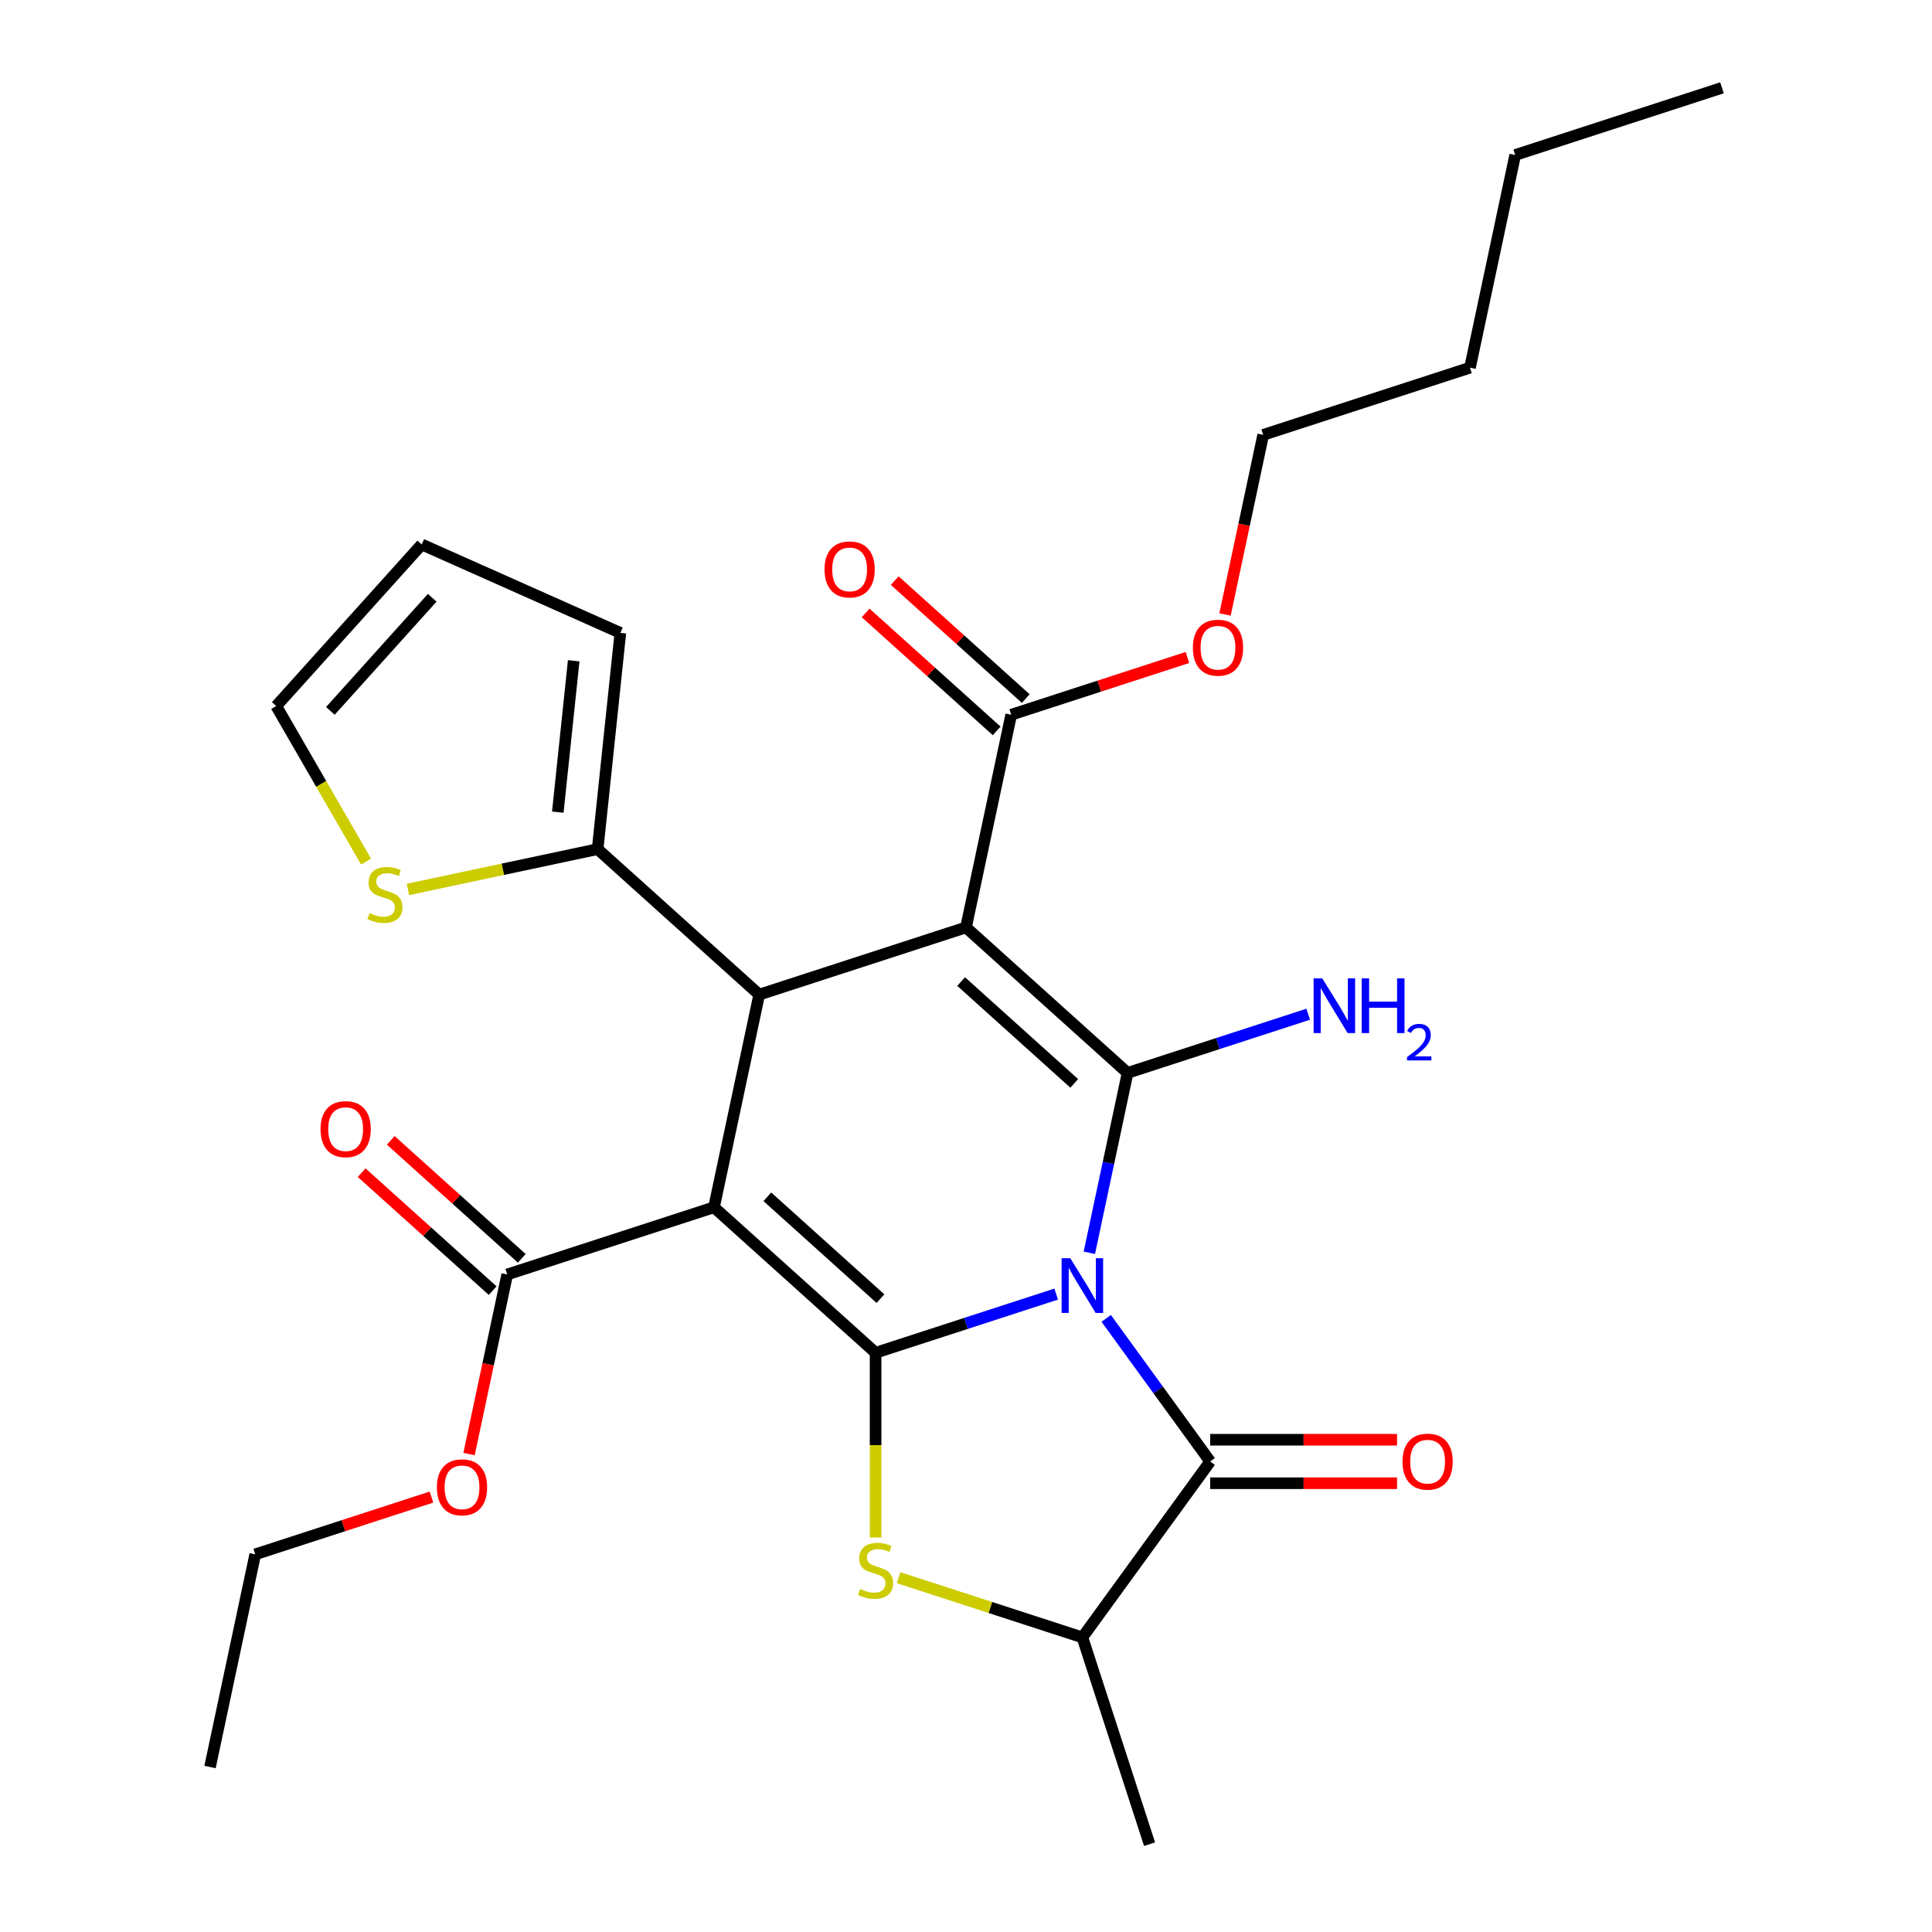 <?xml version='1.0' encoding='iso-8859-1'?>
<svg version='1.1' baseProfile='full'
              xmlns='http://www.w3.org/2000/svg'
                      xmlns:rdkit='http://www.rdkit.org/xml'
                      xmlns:xlink='http://www.w3.org/1999/xlink'
                  xml:space='preserve'
width='1000px' height='1000px' viewBox='0 0 1000 1000'>
<!-- END OF HEADER -->
<rect style='opacity:1.0;fill:#FFFFFF;stroke:none' width='1000' height='1000' x='0' y='0'> </rect>
<path class='bond-0' d='M 546.682,669.821 L 499.942,685.008' style='fill:none;fill-rule:evenodd;stroke:#0000FF;stroke-width:6px;stroke-linecap:butt;stroke-linejoin:miter;stroke-opacity:1' />
<path class='bond-0' d='M 499.942,685.008 L 453.203,700.194' style='fill:none;fill-rule:evenodd;stroke:#000000;stroke-width:6px;stroke-linecap:butt;stroke-linejoin:miter;stroke-opacity:1' />
<path class='bond-2' d='M 563.844,648.444 L 573.739,601.89' style='fill:none;fill-rule:evenodd;stroke:#0000FF;stroke-width:6px;stroke-linecap:butt;stroke-linejoin:miter;stroke-opacity:1' />
<path class='bond-2' d='M 573.739,601.89 L 583.634,555.336' style='fill:none;fill-rule:evenodd;stroke:#000000;stroke-width:6px;stroke-linecap:butt;stroke-linejoin:miter;stroke-opacity:1' />
<path class='bond-5' d='M 572.568,682.391 L 599.477,719.428' style='fill:none;fill-rule:evenodd;stroke:#0000FF;stroke-width:6px;stroke-linecap:butt;stroke-linejoin:miter;stroke-opacity:1' />
<path class='bond-5' d='M 599.477,719.428 L 626.386,756.465' style='fill:none;fill-rule:evenodd;stroke:#000000;stroke-width:6px;stroke-linecap:butt;stroke-linejoin:miter;stroke-opacity:1' />
<path class='bond-1' d='M 453.203,700.194 L 369.569,624.89' style='fill:none;fill-rule:evenodd;stroke:#000000;stroke-width:6px;stroke-linecap:butt;stroke-linejoin:miter;stroke-opacity:1' />
<path class='bond-1' d='M 455.719,672.172 L 397.175,619.459' style='fill:none;fill-rule:evenodd;stroke:#000000;stroke-width:6px;stroke-linecap:butt;stroke-linejoin:miter;stroke-opacity:1' />
<path class='bond-6' d='M 453.203,700.194 L 453.203,747.998' style='fill:none;fill-rule:evenodd;stroke:#000000;stroke-width:6px;stroke-linecap:butt;stroke-linejoin:miter;stroke-opacity:1' />
<path class='bond-6' d='M 453.203,747.998 L 453.203,795.802' style='fill:none;fill-rule:evenodd;stroke:#CCCC00;stroke-width:6px;stroke-linecap:butt;stroke-linejoin:miter;stroke-opacity:1' />
<path class='bond-7' d='M 369.569,624.89 L 262.536,659.667' style='fill:none;fill-rule:evenodd;stroke:#000000;stroke-width:6px;stroke-linecap:butt;stroke-linejoin:miter;stroke-opacity:1' />
<path class='bond-29' d='M 369.569,624.89 L 392.967,514.808' style='fill:none;fill-rule:evenodd;stroke:#000000;stroke-width:6px;stroke-linecap:butt;stroke-linejoin:miter;stroke-opacity:1' />
<path class='bond-3' d='M 583.634,555.336 L 500,480.031' style='fill:none;fill-rule:evenodd;stroke:#000000;stroke-width:6px;stroke-linecap:butt;stroke-linejoin:miter;stroke-opacity:1' />
<path class='bond-3' d='M 556.028,560.767 L 497.484,508.054' style='fill:none;fill-rule:evenodd;stroke:#000000;stroke-width:6px;stroke-linecap:butt;stroke-linejoin:miter;stroke-opacity:1' />
<path class='bond-12' d='M 583.634,555.336 L 630.374,540.149' style='fill:none;fill-rule:evenodd;stroke:#000000;stroke-width:6px;stroke-linecap:butt;stroke-linejoin:miter;stroke-opacity:1' />
<path class='bond-12' d='M 630.374,540.149 L 677.114,524.962' style='fill:none;fill-rule:evenodd;stroke:#0000FF;stroke-width:6px;stroke-linecap:butt;stroke-linejoin:miter;stroke-opacity:1' />
<path class='bond-4' d='M 500,480.031 L 392.967,514.808' style='fill:none;fill-rule:evenodd;stroke:#000000;stroke-width:6px;stroke-linecap:butt;stroke-linejoin:miter;stroke-opacity:1' />
<path class='bond-8' d='M 500,480.031 L 523.399,369.949' style='fill:none;fill-rule:evenodd;stroke:#000000;stroke-width:6px;stroke-linecap:butt;stroke-linejoin:miter;stroke-opacity:1' />
<path class='bond-10' d='M 392.967,514.808 L 309.333,439.503' style='fill:none;fill-rule:evenodd;stroke:#000000;stroke-width:6px;stroke-linecap:butt;stroke-linejoin:miter;stroke-opacity:1' />
<path class='bond-9' d='M 626.386,756.465 L 560.236,847.513' style='fill:none;fill-rule:evenodd;stroke:#000000;stroke-width:6px;stroke-linecap:butt;stroke-linejoin:miter;stroke-opacity:1' />
<path class='bond-13' d='M 626.386,767.719 L 674.749,767.719' style='fill:none;fill-rule:evenodd;stroke:#000000;stroke-width:6px;stroke-linecap:butt;stroke-linejoin:miter;stroke-opacity:1' />
<path class='bond-13' d='M 674.749,767.719 L 723.113,767.719' style='fill:none;fill-rule:evenodd;stroke:#FF0000;stroke-width:6px;stroke-linecap:butt;stroke-linejoin:miter;stroke-opacity:1' />
<path class='bond-13' d='M 626.386,745.211 L 674.749,745.211' style='fill:none;fill-rule:evenodd;stroke:#000000;stroke-width:6px;stroke-linecap:butt;stroke-linejoin:miter;stroke-opacity:1' />
<path class='bond-13' d='M 674.749,745.211 L 723.113,745.211' style='fill:none;fill-rule:evenodd;stroke:#FF0000;stroke-width:6px;stroke-linecap:butt;stroke-linejoin:miter;stroke-opacity:1' />
<path class='bond-28' d='M 465.096,816.6 L 512.666,832.056' style='fill:none;fill-rule:evenodd;stroke:#CCCC00;stroke-width:6px;stroke-linecap:butt;stroke-linejoin:miter;stroke-opacity:1' />
<path class='bond-28' d='M 512.666,832.056 L 560.236,847.513' style='fill:none;fill-rule:evenodd;stroke:#000000;stroke-width:6px;stroke-linecap:butt;stroke-linejoin:miter;stroke-opacity:1' />
<path class='bond-17' d='M 270.066,651.303 L 236.156,620.77' style='fill:none;fill-rule:evenodd;stroke:#000000;stroke-width:6px;stroke-linecap:butt;stroke-linejoin:miter;stroke-opacity:1' />
<path class='bond-17' d='M 236.156,620.77 L 202.245,590.237' style='fill:none;fill-rule:evenodd;stroke:#FF0000;stroke-width:6px;stroke-linecap:butt;stroke-linejoin:miter;stroke-opacity:1' />
<path class='bond-17' d='M 255.005,668.03 L 221.095,637.497' style='fill:none;fill-rule:evenodd;stroke:#000000;stroke-width:6px;stroke-linecap:butt;stroke-linejoin:miter;stroke-opacity:1' />
<path class='bond-17' d='M 221.095,637.497 L 187.184,606.964' style='fill:none;fill-rule:evenodd;stroke:#FF0000;stroke-width:6px;stroke-linecap:butt;stroke-linejoin:miter;stroke-opacity:1' />
<path class='bond-19' d='M 262.536,659.667 L 252.657,706.141' style='fill:none;fill-rule:evenodd;stroke:#000000;stroke-width:6px;stroke-linecap:butt;stroke-linejoin:miter;stroke-opacity:1' />
<path class='bond-19' d='M 252.657,706.141 L 242.779,752.615' style='fill:none;fill-rule:evenodd;stroke:#FF0000;stroke-width:6px;stroke-linecap:butt;stroke-linejoin:miter;stroke-opacity:1' />
<path class='bond-16' d='M 530.929,361.586 L 497.019,331.053' style='fill:none;fill-rule:evenodd;stroke:#000000;stroke-width:6px;stroke-linecap:butt;stroke-linejoin:miter;stroke-opacity:1' />
<path class='bond-16' d='M 497.019,331.053 L 463.108,300.52' style='fill:none;fill-rule:evenodd;stroke:#FF0000;stroke-width:6px;stroke-linecap:butt;stroke-linejoin:miter;stroke-opacity:1' />
<path class='bond-16' d='M 515.868,378.313 L 481.958,347.78' style='fill:none;fill-rule:evenodd;stroke:#000000;stroke-width:6px;stroke-linecap:butt;stroke-linejoin:miter;stroke-opacity:1' />
<path class='bond-16' d='M 481.958,347.78 L 448.047,317.247' style='fill:none;fill-rule:evenodd;stroke:#FF0000;stroke-width:6px;stroke-linecap:butt;stroke-linejoin:miter;stroke-opacity:1' />
<path class='bond-20' d='M 523.399,369.949 L 569.008,355.13' style='fill:none;fill-rule:evenodd;stroke:#000000;stroke-width:6px;stroke-linecap:butt;stroke-linejoin:miter;stroke-opacity:1' />
<path class='bond-20' d='M 569.008,355.13 L 614.618,340.31' style='fill:none;fill-rule:evenodd;stroke:#FF0000;stroke-width:6px;stroke-linecap:butt;stroke-linejoin:miter;stroke-opacity:1' />
<path class='bond-21' d='M 560.236,847.513 L 595.013,954.545' style='fill:none;fill-rule:evenodd;stroke:#000000;stroke-width:6px;stroke-linecap:butt;stroke-linejoin:miter;stroke-opacity:1' />
<path class='bond-11' d='M 309.333,439.503 L 260.239,449.939' style='fill:none;fill-rule:evenodd;stroke:#000000;stroke-width:6px;stroke-linecap:butt;stroke-linejoin:miter;stroke-opacity:1' />
<path class='bond-11' d='M 260.239,449.939 L 211.145,460.374' style='fill:none;fill-rule:evenodd;stroke:#CCCC00;stroke-width:6px;stroke-linecap:butt;stroke-linejoin:miter;stroke-opacity:1' />
<path class='bond-14' d='M 309.333,439.503 L 321.097,327.579' style='fill:none;fill-rule:evenodd;stroke:#000000;stroke-width:6px;stroke-linecap:butt;stroke-linejoin:miter;stroke-opacity:1' />
<path class='bond-14' d='M 288.713,420.362 L 296.947,342.015' style='fill:none;fill-rule:evenodd;stroke:#000000;stroke-width:6px;stroke-linecap:butt;stroke-linejoin:miter;stroke-opacity:1' />
<path class='bond-15' d='M 189.475,445.969 L 166.228,405.704' style='fill:none;fill-rule:evenodd;stroke:#CCCC00;stroke-width:6px;stroke-linecap:butt;stroke-linejoin:miter;stroke-opacity:1' />
<path class='bond-15' d='M 166.228,405.704 L 142.981,365.439' style='fill:none;fill-rule:evenodd;stroke:#000000;stroke-width:6px;stroke-linecap:butt;stroke-linejoin:miter;stroke-opacity:1' />
<path class='bond-18' d='M 321.097,327.579 L 218.285,281.804' style='fill:none;fill-rule:evenodd;stroke:#000000;stroke-width:6px;stroke-linecap:butt;stroke-linejoin:miter;stroke-opacity:1' />
<path class='bond-30' d='M 142.981,365.439 L 218.285,281.804' style='fill:none;fill-rule:evenodd;stroke:#000000;stroke-width:6px;stroke-linecap:butt;stroke-linejoin:miter;stroke-opacity:1' />
<path class='bond-30' d='M 171.003,367.954 L 223.716,309.41' style='fill:none;fill-rule:evenodd;stroke:#000000;stroke-width:6px;stroke-linecap:butt;stroke-linejoin:miter;stroke-opacity:1' />
<path class='bond-22' d='M 223.324,774.887 L 177.714,789.706' style='fill:none;fill-rule:evenodd;stroke:#FF0000;stroke-width:6px;stroke-linecap:butt;stroke-linejoin:miter;stroke-opacity:1' />
<path class='bond-22' d='M 177.714,789.706 L 132.104,804.526' style='fill:none;fill-rule:evenodd;stroke:#000000;stroke-width:6px;stroke-linecap:butt;stroke-linejoin:miter;stroke-opacity:1' />
<path class='bond-23' d='M 634.073,318.039 L 643.952,271.565' style='fill:none;fill-rule:evenodd;stroke:#FF0000;stroke-width:6px;stroke-linecap:butt;stroke-linejoin:miter;stroke-opacity:1' />
<path class='bond-23' d='M 643.952,271.565 L 653.83,225.09' style='fill:none;fill-rule:evenodd;stroke:#000000;stroke-width:6px;stroke-linecap:butt;stroke-linejoin:miter;stroke-opacity:1' />
<path class='bond-26' d='M 132.104,804.526 L 108.706,914.607' style='fill:none;fill-rule:evenodd;stroke:#000000;stroke-width:6px;stroke-linecap:butt;stroke-linejoin:miter;stroke-opacity:1' />
<path class='bond-24' d='M 653.83,225.09 L 760.863,190.313' style='fill:none;fill-rule:evenodd;stroke:#000000;stroke-width:6px;stroke-linecap:butt;stroke-linejoin:miter;stroke-opacity:1' />
<path class='bond-25' d='M 760.863,190.313 L 784.262,80.232' style='fill:none;fill-rule:evenodd;stroke:#000000;stroke-width:6px;stroke-linecap:butt;stroke-linejoin:miter;stroke-opacity:1' />
<path class='bond-27' d='M 784.262,80.232 L 891.294,45.455' style='fill:none;fill-rule:evenodd;stroke:#000000;stroke-width:6px;stroke-linecap:butt;stroke-linejoin:miter;stroke-opacity:1' />
<path  class='atom-0' d='M 553.976 651.257
L 563.256 666.257
Q 564.176 667.737, 565.656 670.417
Q 567.136 673.097, 567.216 673.257
L 567.216 651.257
L 570.976 651.257
L 570.976 679.577
L 567.096 679.577
L 557.136 663.177
Q 555.976 661.257, 554.736 659.057
Q 553.536 656.857, 553.176 656.177
L 553.176 679.577
L 549.496 679.577
L 549.496 651.257
L 553.976 651.257
' fill='#0000FF'/>
<path  class='atom-7' d='M 445.203 822.455
Q 445.523 822.575, 446.843 823.135
Q 448.163 823.695, 449.603 824.055
Q 451.083 824.375, 452.523 824.375
Q 455.203 824.375, 456.763 823.095
Q 458.323 821.775, 458.323 819.495
Q 458.323 817.935, 457.523 816.975
Q 456.763 816.015, 455.563 815.495
Q 454.363 814.975, 452.363 814.375
Q 449.843 813.615, 448.323 812.895
Q 446.843 812.175, 445.763 810.655
Q 444.723 809.135, 444.723 806.575
Q 444.723 803.015, 447.123 800.815
Q 449.563 798.615, 454.363 798.615
Q 457.643 798.615, 461.363 800.175
L 460.443 803.255
Q 457.043 801.855, 454.483 801.855
Q 451.723 801.855, 450.203 803.015
Q 448.683 804.135, 448.723 806.095
Q 448.723 807.615, 449.483 808.535
Q 450.283 809.455, 451.403 809.975
Q 452.563 810.495, 454.483 811.095
Q 457.043 811.895, 458.563 812.695
Q 460.083 813.495, 461.163 815.135
Q 462.283 816.735, 462.283 819.495
Q 462.283 823.415, 459.643 825.535
Q 457.043 827.615, 452.683 827.615
Q 450.163 827.615, 448.243 827.055
Q 446.363 826.535, 444.123 825.615
L 445.203 822.455
' fill='#CCCC00'/>
<path  class='atom-12' d='M 191.251 472.622
Q 191.571 472.742, 192.891 473.302
Q 194.211 473.862, 195.651 474.222
Q 197.131 474.542, 198.571 474.542
Q 201.251 474.542, 202.811 473.262
Q 204.371 471.942, 204.371 469.662
Q 204.371 468.102, 203.571 467.142
Q 202.811 466.182, 201.611 465.662
Q 200.411 465.142, 198.411 464.542
Q 195.891 463.782, 194.371 463.062
Q 192.891 462.342, 191.811 460.822
Q 190.771 459.302, 190.771 456.742
Q 190.771 453.182, 193.171 450.982
Q 195.611 448.782, 200.411 448.782
Q 203.691 448.782, 207.411 450.342
L 206.491 453.422
Q 203.091 452.022, 200.531 452.022
Q 197.771 452.022, 196.251 453.182
Q 194.731 454.302, 194.771 456.262
Q 194.771 457.782, 195.531 458.702
Q 196.331 459.622, 197.451 460.142
Q 198.611 460.662, 200.531 461.262
Q 203.091 462.062, 204.611 462.862
Q 206.131 463.662, 207.211 465.302
Q 208.331 466.902, 208.331 469.662
Q 208.331 473.582, 205.691 475.702
Q 203.091 477.782, 198.731 477.782
Q 196.211 477.782, 194.291 477.222
Q 192.411 476.702, 190.171 475.782
L 191.251 472.622
' fill='#CCCC00'/>
<path  class='atom-13' d='M 684.407 506.399
L 693.687 521.399
Q 694.607 522.879, 696.087 525.559
Q 697.567 528.239, 697.647 528.399
L 697.647 506.399
L 701.407 506.399
L 701.407 534.719
L 697.527 534.719
L 687.567 518.319
Q 686.407 516.399, 685.167 514.199
Q 683.967 511.999, 683.607 511.319
L 683.607 534.719
L 679.927 534.719
L 679.927 506.399
L 684.407 506.399
' fill='#0000FF'/>
<path  class='atom-13' d='M 704.807 506.399
L 708.647 506.399
L 708.647 518.439
L 723.127 518.439
L 723.127 506.399
L 726.967 506.399
L 726.967 534.719
L 723.127 534.719
L 723.127 521.639
L 708.647 521.639
L 708.647 534.719
L 704.807 534.719
L 704.807 506.399
' fill='#0000FF'/>
<path  class='atom-13' d='M 728.34 533.725
Q 729.026 531.956, 730.663 530.979
Q 732.3 529.976, 734.57 529.976
Q 737.395 529.976, 738.979 531.507
Q 740.563 533.039, 740.563 535.758
Q 740.563 538.53, 738.504 541.117
Q 736.471 543.704, 732.247 546.767
L 740.88 546.767
L 740.88 548.879
L 728.287 548.879
L 728.287 547.11
Q 731.772 544.628, 733.831 542.78
Q 735.917 540.932, 736.92 539.269
Q 737.923 537.606, 737.923 535.89
Q 737.923 534.095, 737.026 533.091
Q 736.128 532.088, 734.57 532.088
Q 733.066 532.088, 732.062 532.695
Q 731.059 533.303, 730.346 534.649
L 728.34 533.725
' fill='#0000FF'/>
<path  class='atom-14' d='M 725.927 756.545
Q 725.927 749.745, 729.287 745.945
Q 732.647 742.145, 738.927 742.145
Q 745.207 742.145, 748.567 745.945
Q 751.927 749.745, 751.927 756.545
Q 751.927 763.425, 748.527 767.345
Q 745.127 771.225, 738.927 771.225
Q 732.687 771.225, 729.287 767.345
Q 725.927 763.465, 725.927 756.545
M 738.927 768.025
Q 743.247 768.025, 745.567 765.145
Q 747.927 762.225, 747.927 756.545
Q 747.927 750.985, 745.567 748.185
Q 743.247 745.345, 738.927 745.345
Q 734.607 745.345, 732.247 748.145
Q 729.927 750.945, 729.927 756.545
Q 729.927 762.265, 732.247 765.145
Q 734.607 768.025, 738.927 768.025
' fill='#FF0000'/>
<path  class='atom-17' d='M 426.764 294.725
Q 426.764 287.925, 430.124 284.125
Q 433.484 280.325, 439.764 280.325
Q 446.044 280.325, 449.404 284.125
Q 452.764 287.925, 452.764 294.725
Q 452.764 301.605, 449.364 305.525
Q 445.964 309.405, 439.764 309.405
Q 433.524 309.405, 430.124 305.525
Q 426.764 301.645, 426.764 294.725
M 439.764 306.205
Q 444.084 306.205, 446.404 303.325
Q 448.764 300.405, 448.764 294.725
Q 448.764 289.165, 446.404 286.365
Q 444.084 283.525, 439.764 283.525
Q 435.444 283.525, 433.084 286.325
Q 430.764 289.125, 430.764 294.725
Q 430.764 300.445, 433.084 303.325
Q 435.444 306.205, 439.764 306.205
' fill='#FF0000'/>
<path  class='atom-18' d='M 165.901 584.442
Q 165.901 577.642, 169.261 573.842
Q 172.621 570.042, 178.901 570.042
Q 185.181 570.042, 188.541 573.842
Q 191.901 577.642, 191.901 584.442
Q 191.901 591.322, 188.501 595.242
Q 185.101 599.122, 178.901 599.122
Q 172.661 599.122, 169.261 595.242
Q 165.901 591.362, 165.901 584.442
M 178.901 595.922
Q 183.221 595.922, 185.541 593.042
Q 187.901 590.122, 187.901 584.442
Q 187.901 578.882, 185.541 576.082
Q 183.221 573.242, 178.901 573.242
Q 174.581 573.242, 172.221 576.042
Q 169.901 578.842, 169.901 584.442
Q 169.901 590.162, 172.221 593.042
Q 174.581 595.922, 178.901 595.922
' fill='#FF0000'/>
<path  class='atom-20' d='M 226.137 769.829
Q 226.137 763.029, 229.497 759.229
Q 232.857 755.429, 239.137 755.429
Q 245.417 755.429, 248.777 759.229
Q 252.137 763.029, 252.137 769.829
Q 252.137 776.709, 248.737 780.629
Q 245.337 784.509, 239.137 784.509
Q 232.897 784.509, 229.497 780.629
Q 226.137 776.749, 226.137 769.829
M 239.137 781.309
Q 243.457 781.309, 245.777 778.429
Q 248.137 775.509, 248.137 769.829
Q 248.137 764.269, 245.777 761.469
Q 243.457 758.629, 239.137 758.629
Q 234.817 758.629, 232.457 761.429
Q 230.137 764.229, 230.137 769.829
Q 230.137 775.549, 232.457 778.429
Q 234.817 781.309, 239.137 781.309
' fill='#FF0000'/>
<path  class='atom-21' d='M 617.431 335.252
Q 617.431 328.452, 620.791 324.652
Q 624.151 320.852, 630.431 320.852
Q 636.711 320.852, 640.071 324.652
Q 643.431 328.452, 643.431 335.252
Q 643.431 342.132, 640.031 346.052
Q 636.631 349.932, 630.431 349.932
Q 624.191 349.932, 620.791 346.052
Q 617.431 342.172, 617.431 335.252
M 630.431 346.732
Q 634.751 346.732, 637.071 343.852
Q 639.431 340.932, 639.431 335.252
Q 639.431 329.692, 637.071 326.892
Q 634.751 324.052, 630.431 324.052
Q 626.111 324.052, 623.751 326.852
Q 621.431 329.652, 621.431 335.252
Q 621.431 340.972, 623.751 343.852
Q 626.111 346.732, 630.431 346.732
' fill='#FF0000'/>
</svg>
